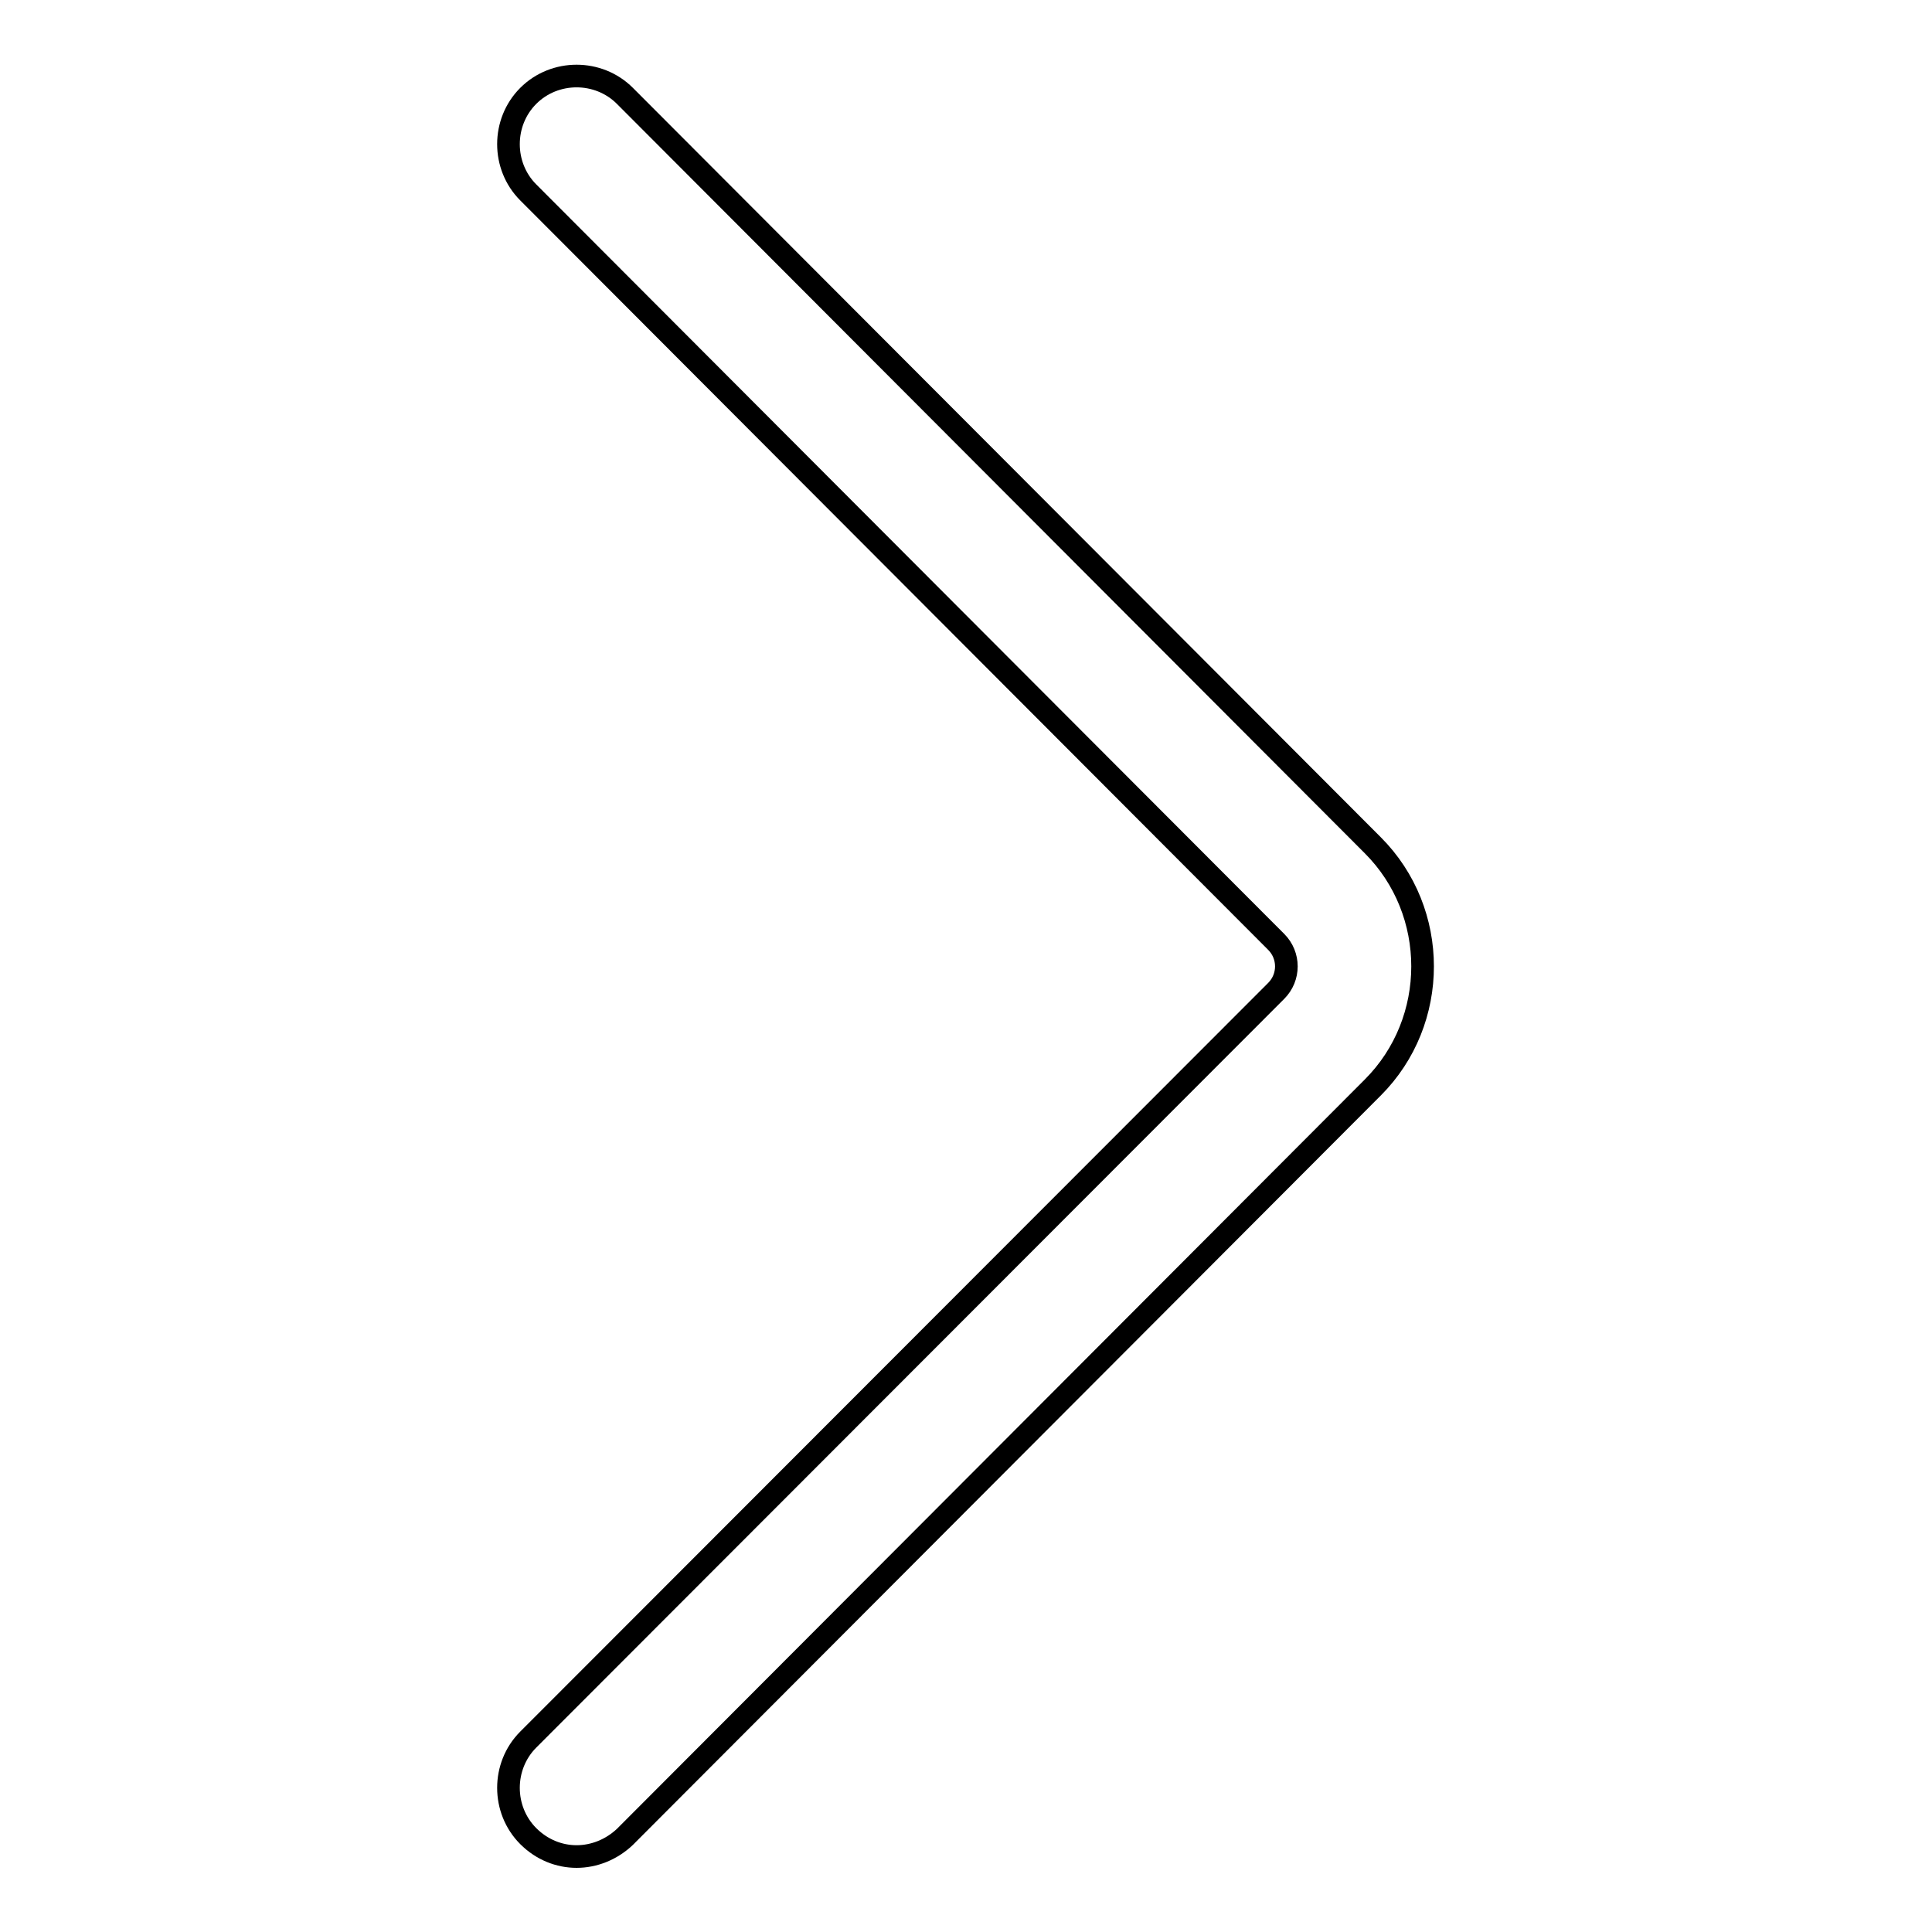<?xml version="1.0" encoding="utf-8"?>
<!-- Svg Vector Icons : http://www.onlinewebfonts.com/icon -->
<!DOCTYPE svg PUBLIC "-//W3C//DTD SVG 1.1//EN" "http://www.w3.org/Graphics/SVG/1.1/DTD/svg11.dtd">
<svg version="1.1" xmlns="http://www.w3.org/2000/svg" xmlns:xlink="http://www.w3.org/1999/xlink" x="0px" y="0px" viewBox="0 0 256 256" enable-background="new 0 0 256 256" xml:space="preserve">
<g><g><path stroke-width="3" fill-opacity="0" stroke="#000000"  d="M76.4,246c2.3,0,4.6-0.9,6.4-2.6l99.1-99.3c8.8-8.8,8.8-23.3,0-32.1L82.8,12.7c-3.5-3.5-9.3-3.5-12.8,0c-3.5,3.5-3.5,9.3,0,12.8l99.1,99.3c1.8,1.8,1.8,4.7,0,6.5L70,230.5c-3.5,3.5-3.5,9.3,0,12.8C71.8,245.1,74.1,246,76.4,246L76.4,246z"/></g></g>
</svg>
